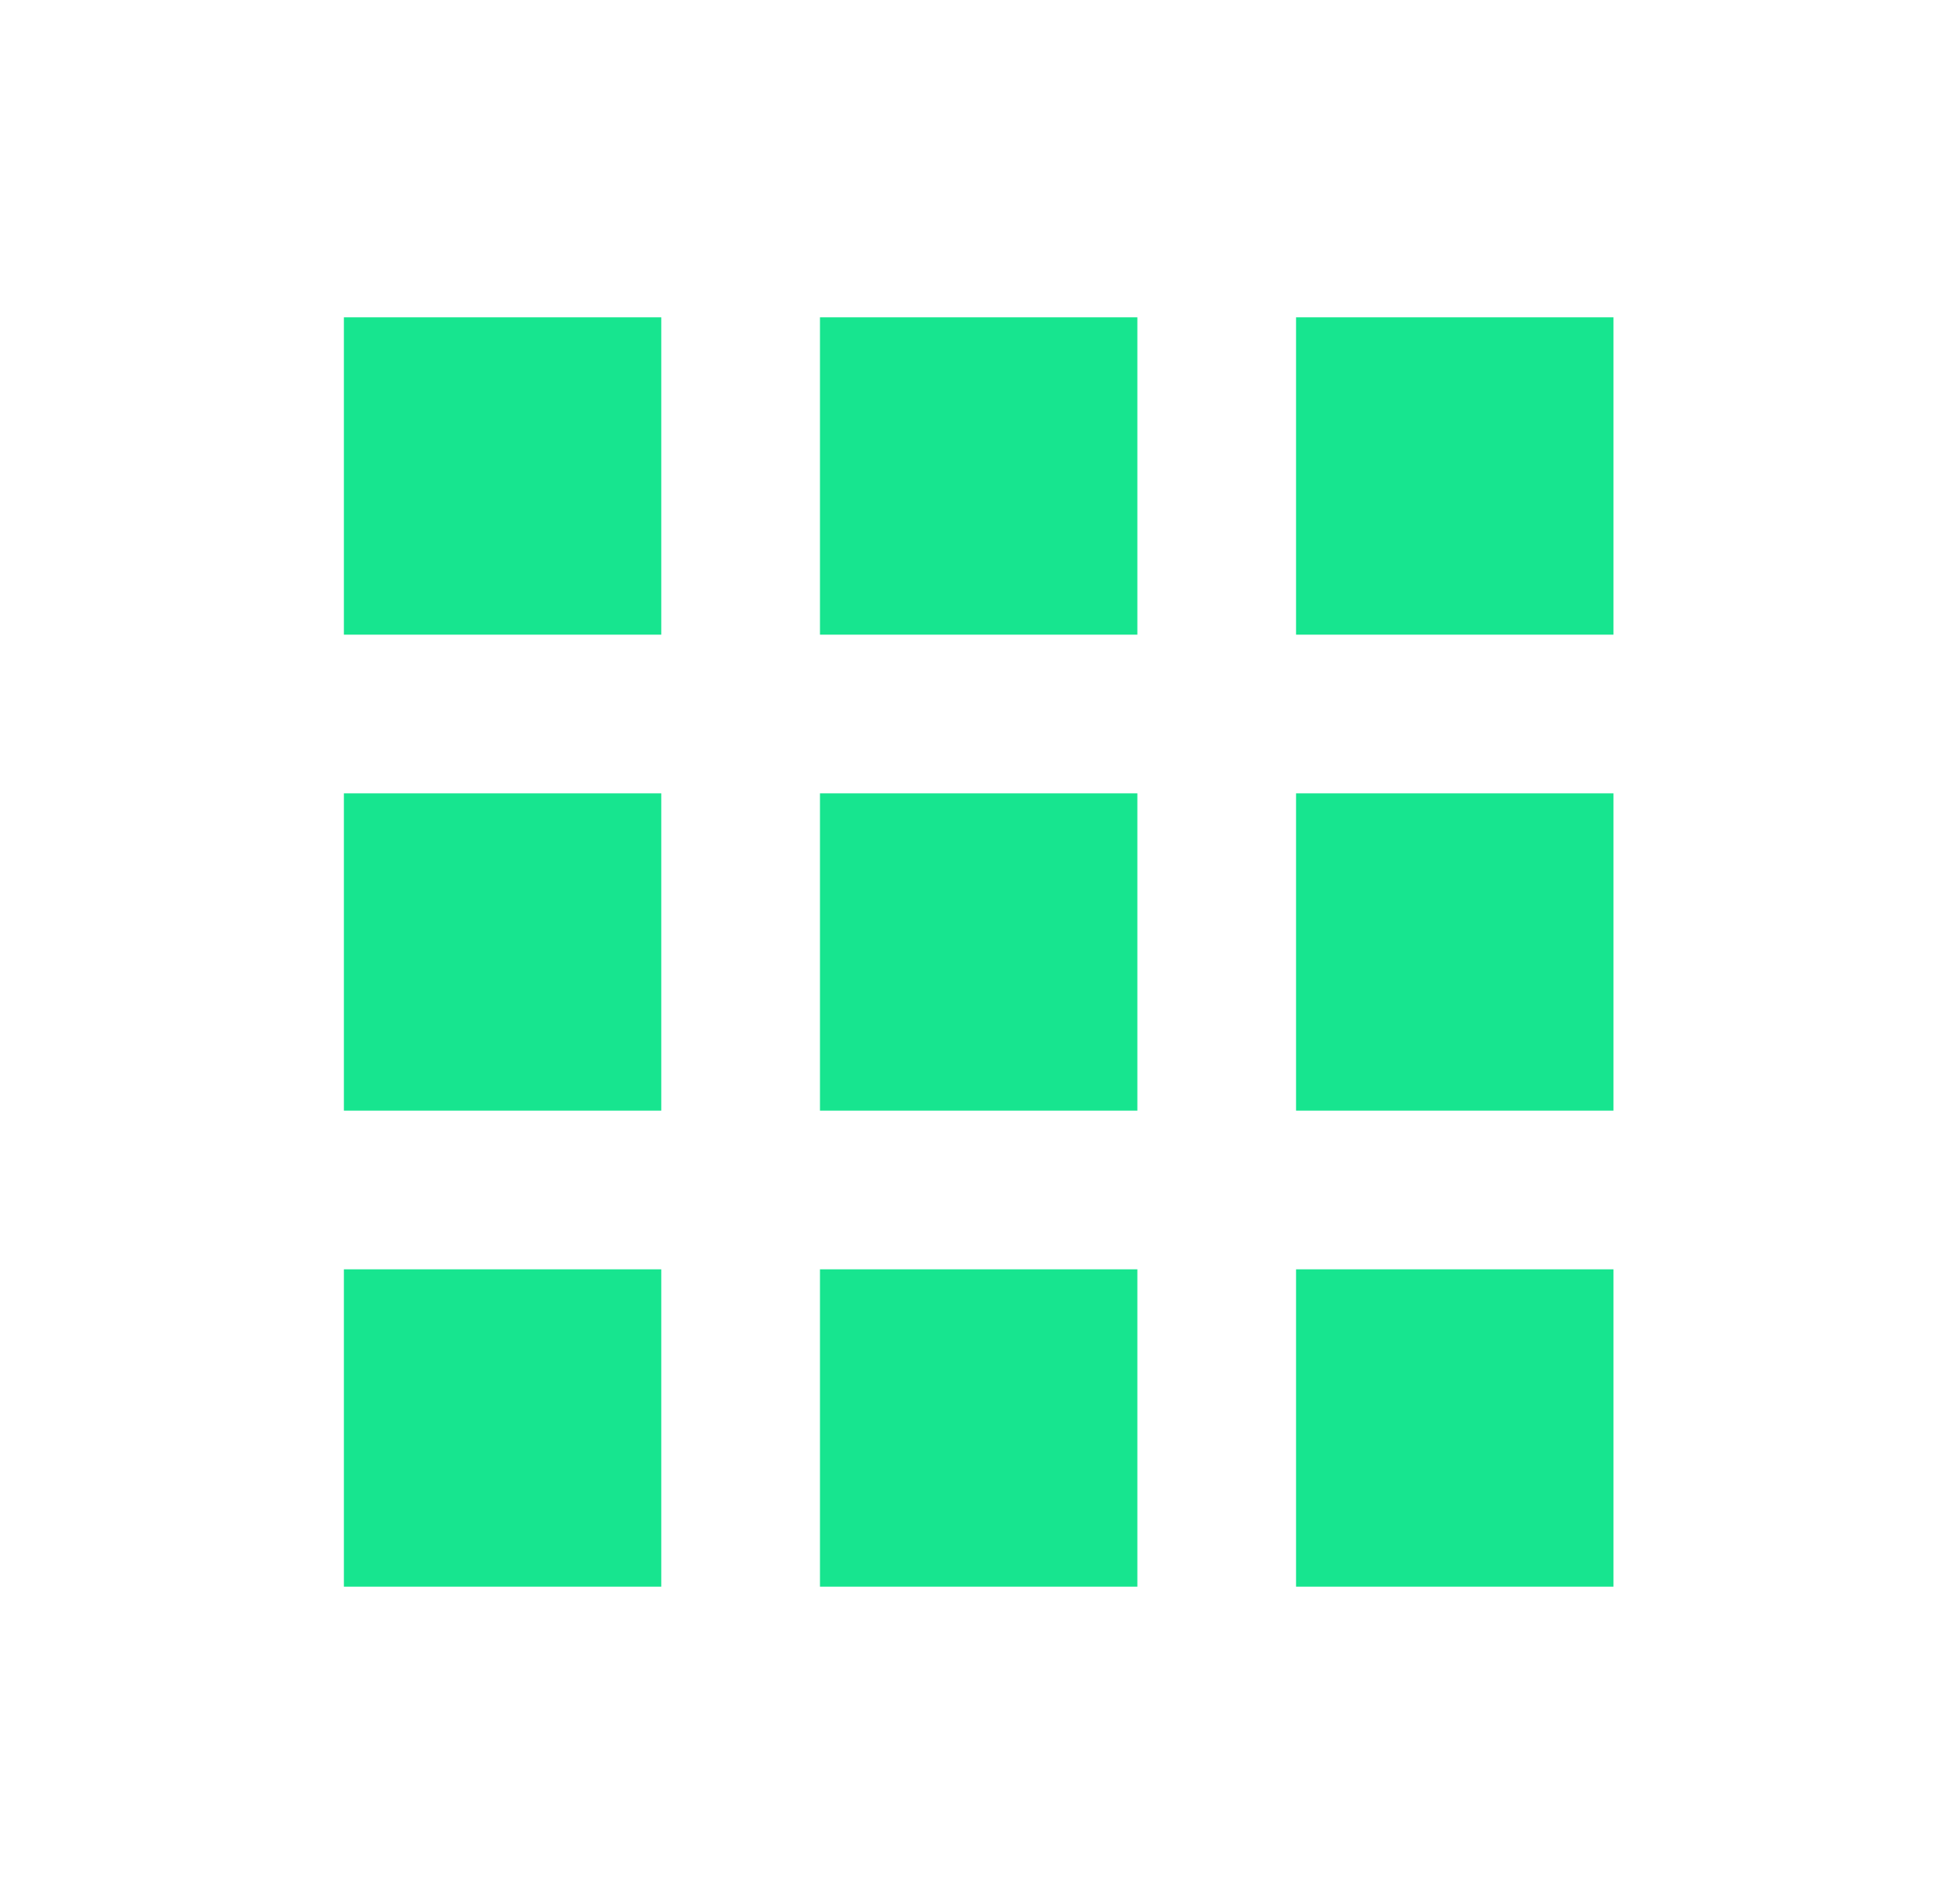 <svg width="49" height="48" viewBox="0 0 49 48" fill="none" xmlns="http://www.w3.org/2000/svg">
<path d="M32.668 40H40.668V32H32.668V40ZM32.668 28H40.668V20H32.668V28ZM20.668 16H28.668V8H20.668V16ZM32.668 16H40.668V8H32.668V16ZM20.668 28H28.668V20H20.668V28ZM8.668 28H16.668V20H8.668V28ZM8.668 40H16.668V32H8.668V40ZM20.668 40H28.668V32H20.668V40ZM8.668 16H16.668V8H8.668V16Z" fill="#17E58F"/>
</svg>

